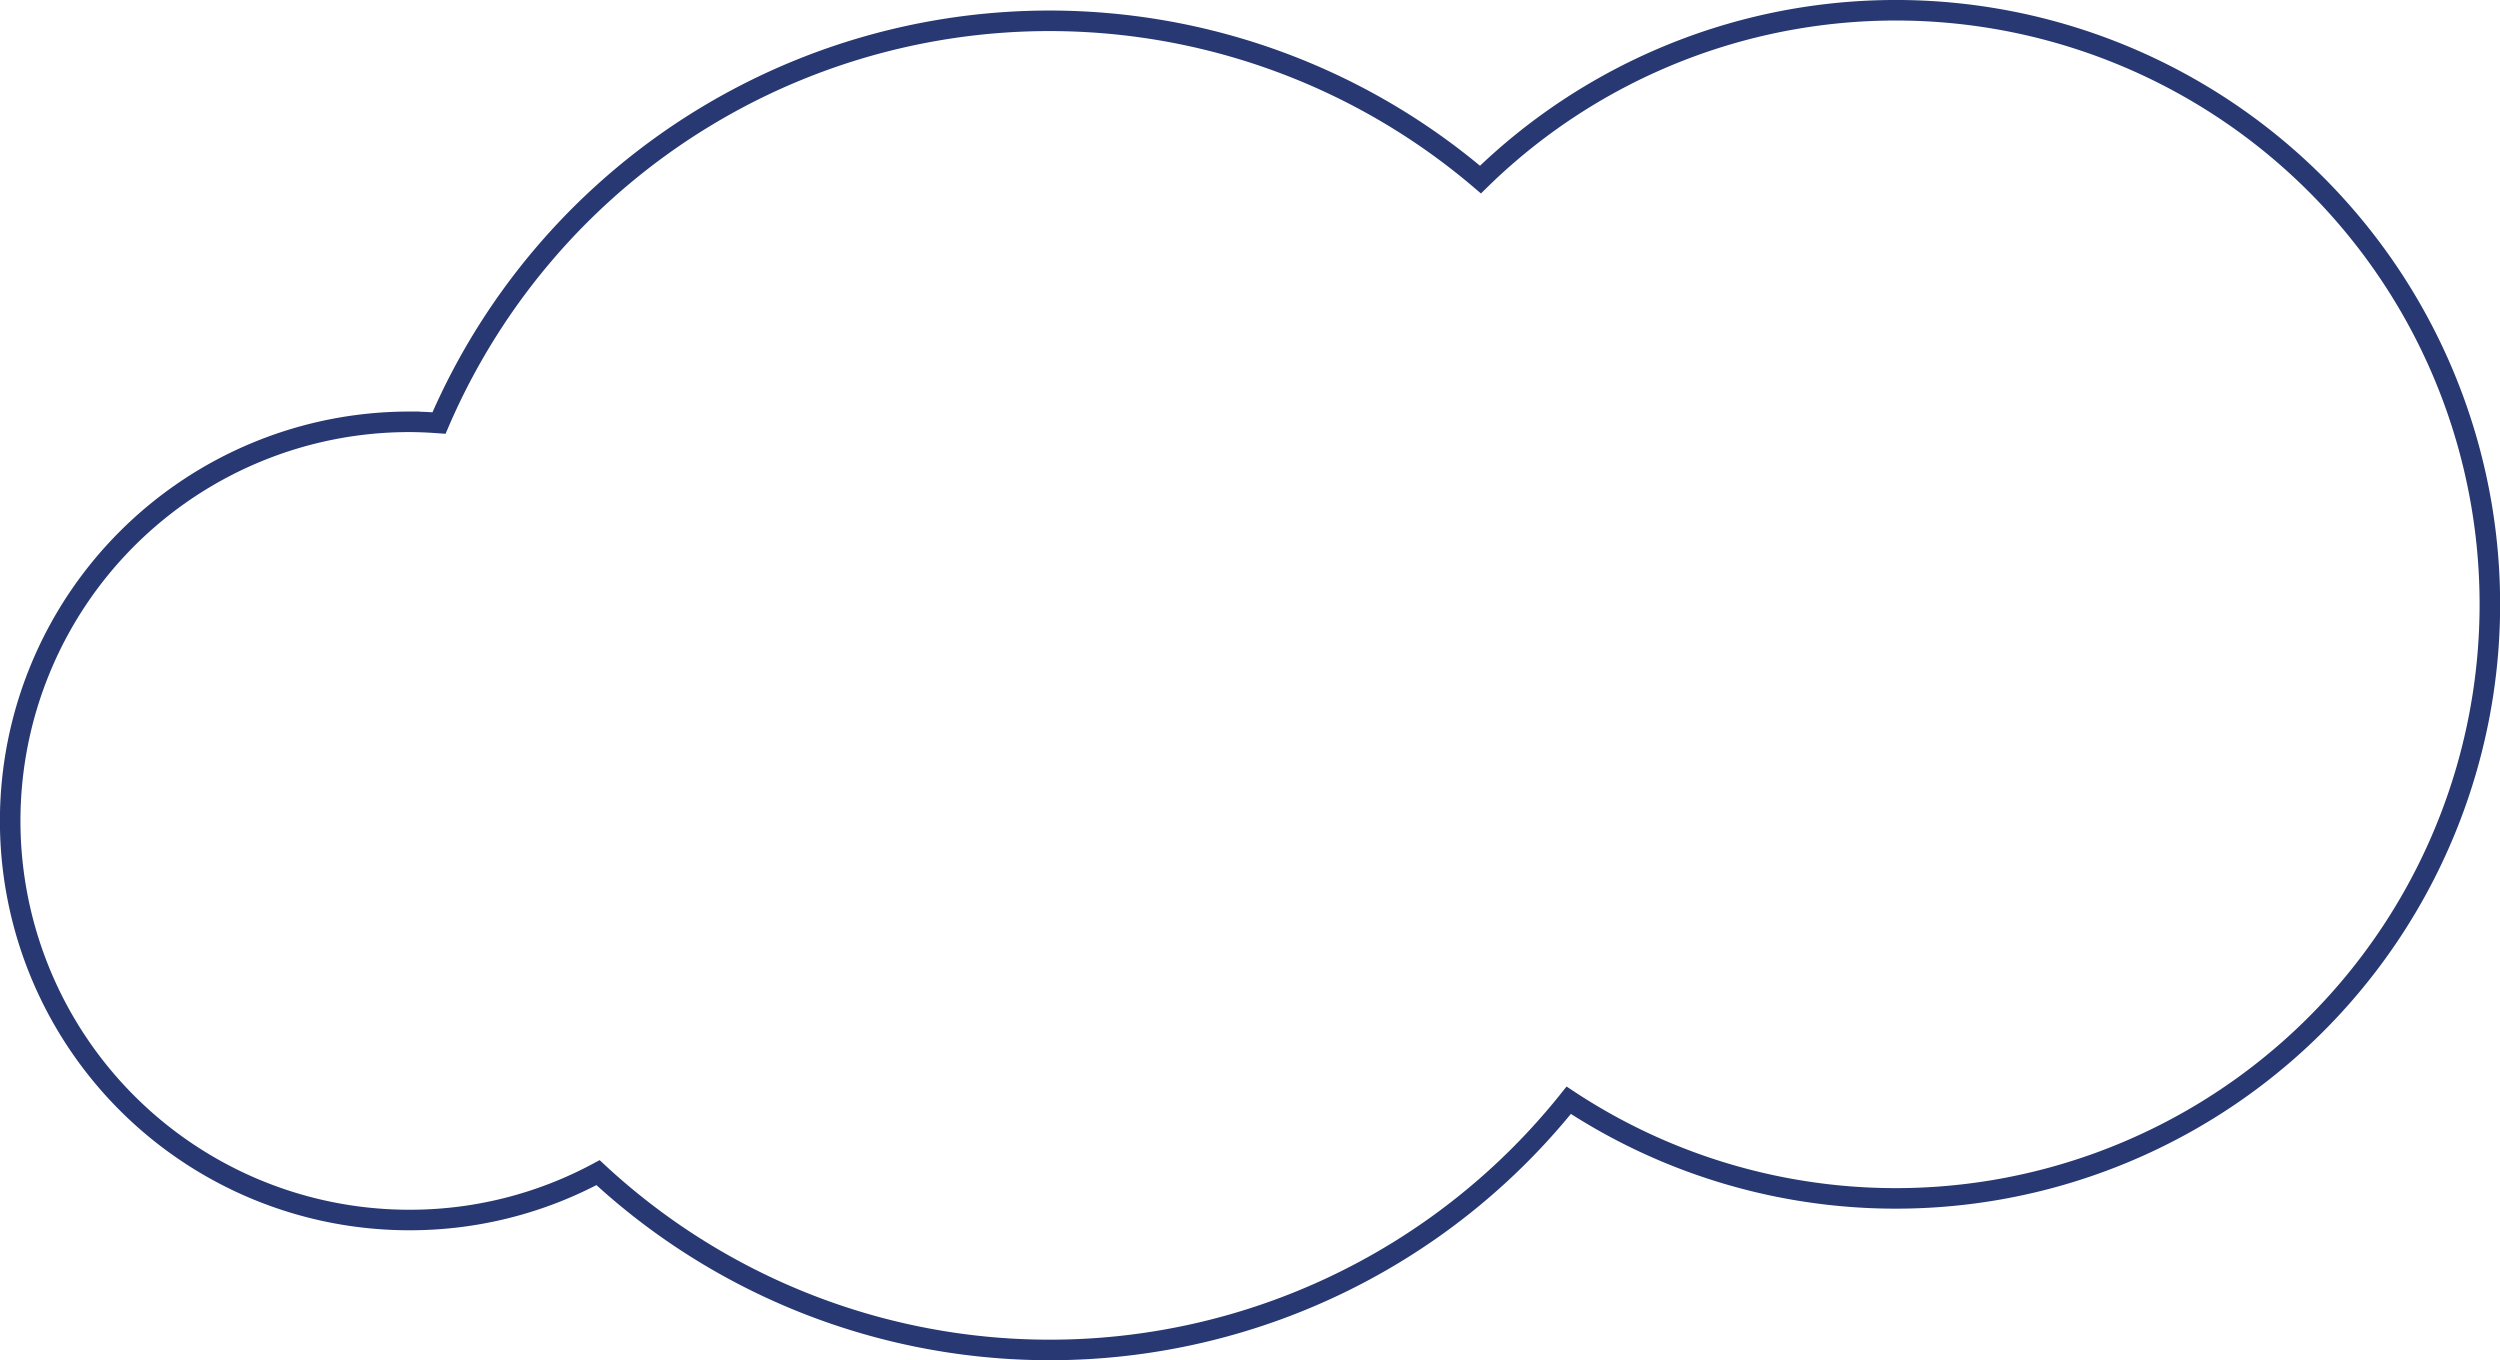 <svg xmlns="http://www.w3.org/2000/svg" width="91.319" height="49.685" viewBox="0 0 91.319 49.685"><path d="M1596.875,44.564a14.508,14.508,0,0,0,6.892-1.73,24.259,24.259,0,0,0,35.457-2.644A21.7,21.7,0,1,0,1636,6.559a24.269,24.269,0,0,0-38.042,8.893c-.359-.026-.721-.044-1.086-.044a14.578,14.578,0,1,0,0,29.156Z" transform="translate(-1581.922 0)" fill="none" stroke="#273872" stroke-miterlimit="10" stroke-width="0.75"/></svg>